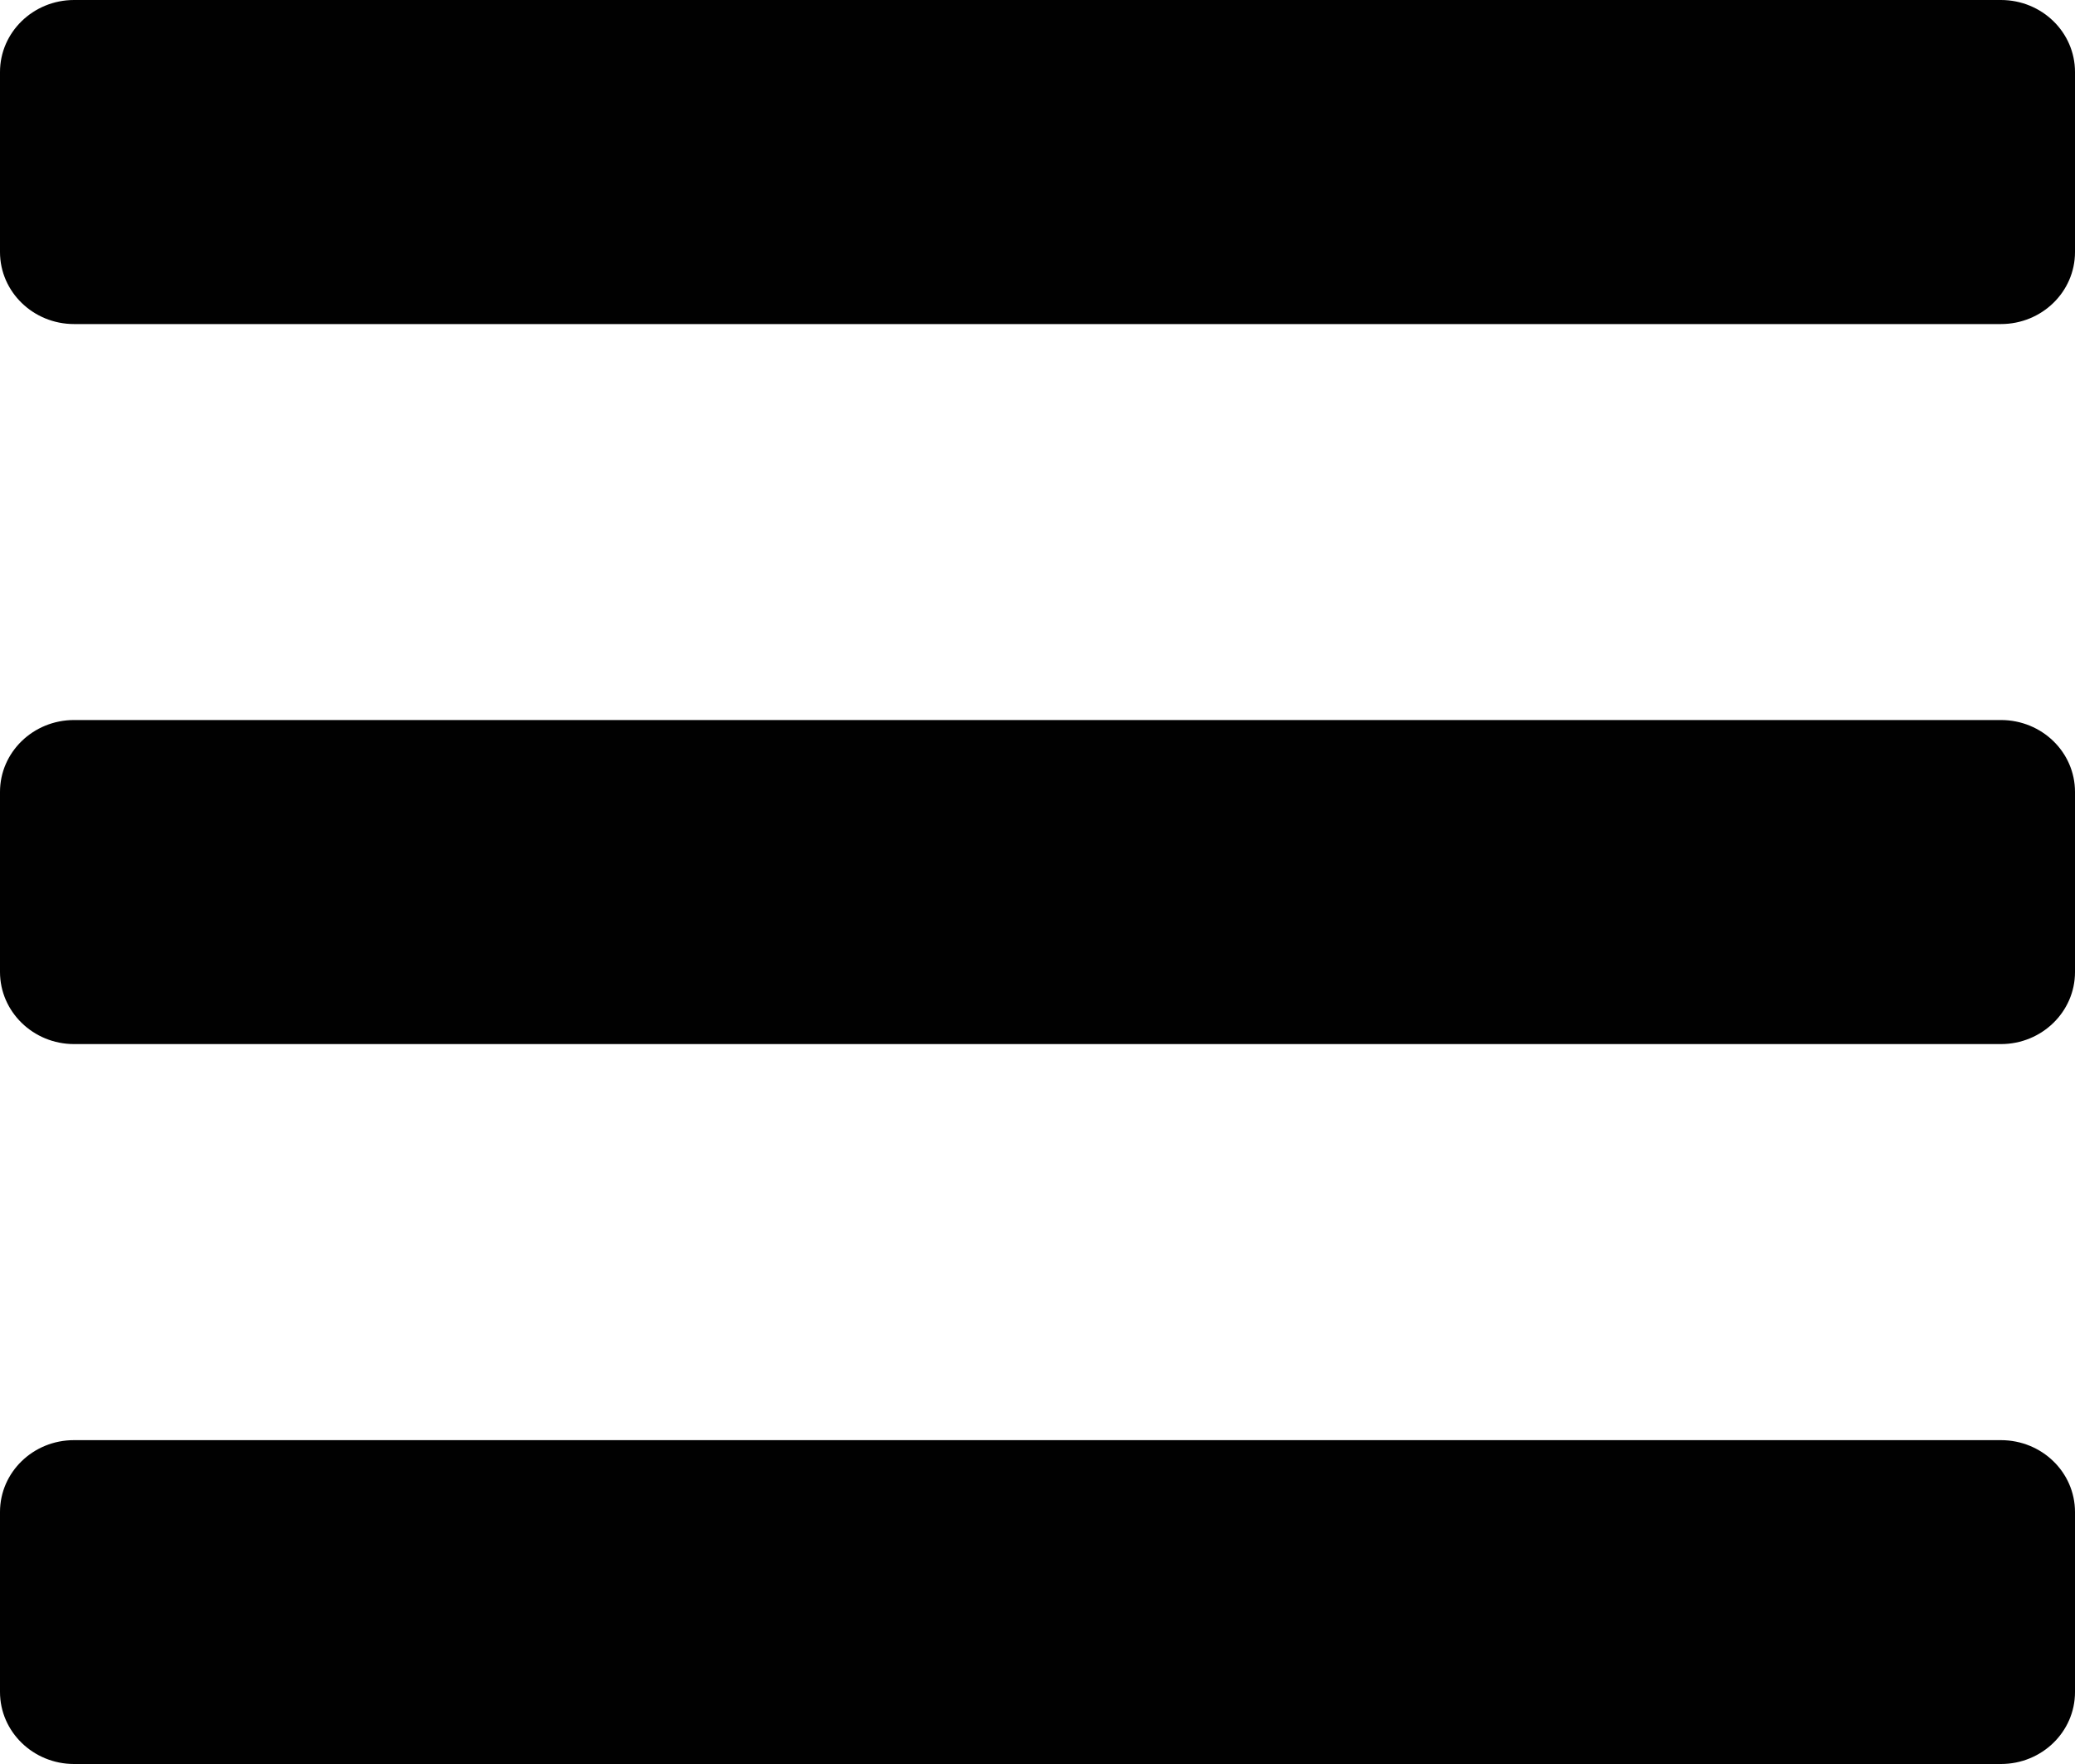 <?xml version="1.0" encoding="utf-8"?>
<!-- Generator: Adobe Illustrator 16.0.0, SVG Export Plug-In . SVG Version: 6.00 Build 0)  -->
<!DOCTYPE svg PUBLIC "-//W3C//DTD SVG 1.1//EN" "http://www.w3.org/Graphics/SVG/1.1/DTD/svg11.dtd">
<svg version="1.1" id="Layer_1" xmlns="http://www.w3.org/2000/svg" xmlns:xlink="http://www.w3.org/1999/xlink" x="0px" y="0px"
	 width="20px" height="17px" viewBox="0 0 20 17" enable-background="new 0 0 20 17" xml:space="preserve">
<path fill="#010101" d="M0.714,3.123h18.572C19.681,3.123,20,2.812,20,2.429V0.694C20,0.311,19.681,0,19.286,0H0.714
	C0.32,0,0,0.311,0,0.694v1.735C0,2.812,0.32,3.123,0.714,3.123z M0.714,10.062h18.572C19.681,10.062,20,9.75,20,9.368V7.632
	c0-0.383-0.319-0.693-0.714-0.693H0.714C0.32,6.939,0,7.249,0,7.632v1.735C0,9.75,0.32,10.062,0.714,10.062z M0.714,17h18.572
	C19.681,17,20,16.689,20,16.307v-1.735c0-0.383-0.319-0.693-0.714-0.693H0.714C0.32,13.878,0,14.188,0,14.571v1.735
	C0,16.689,0.32,17,0.714,17z"/>
</svg>
